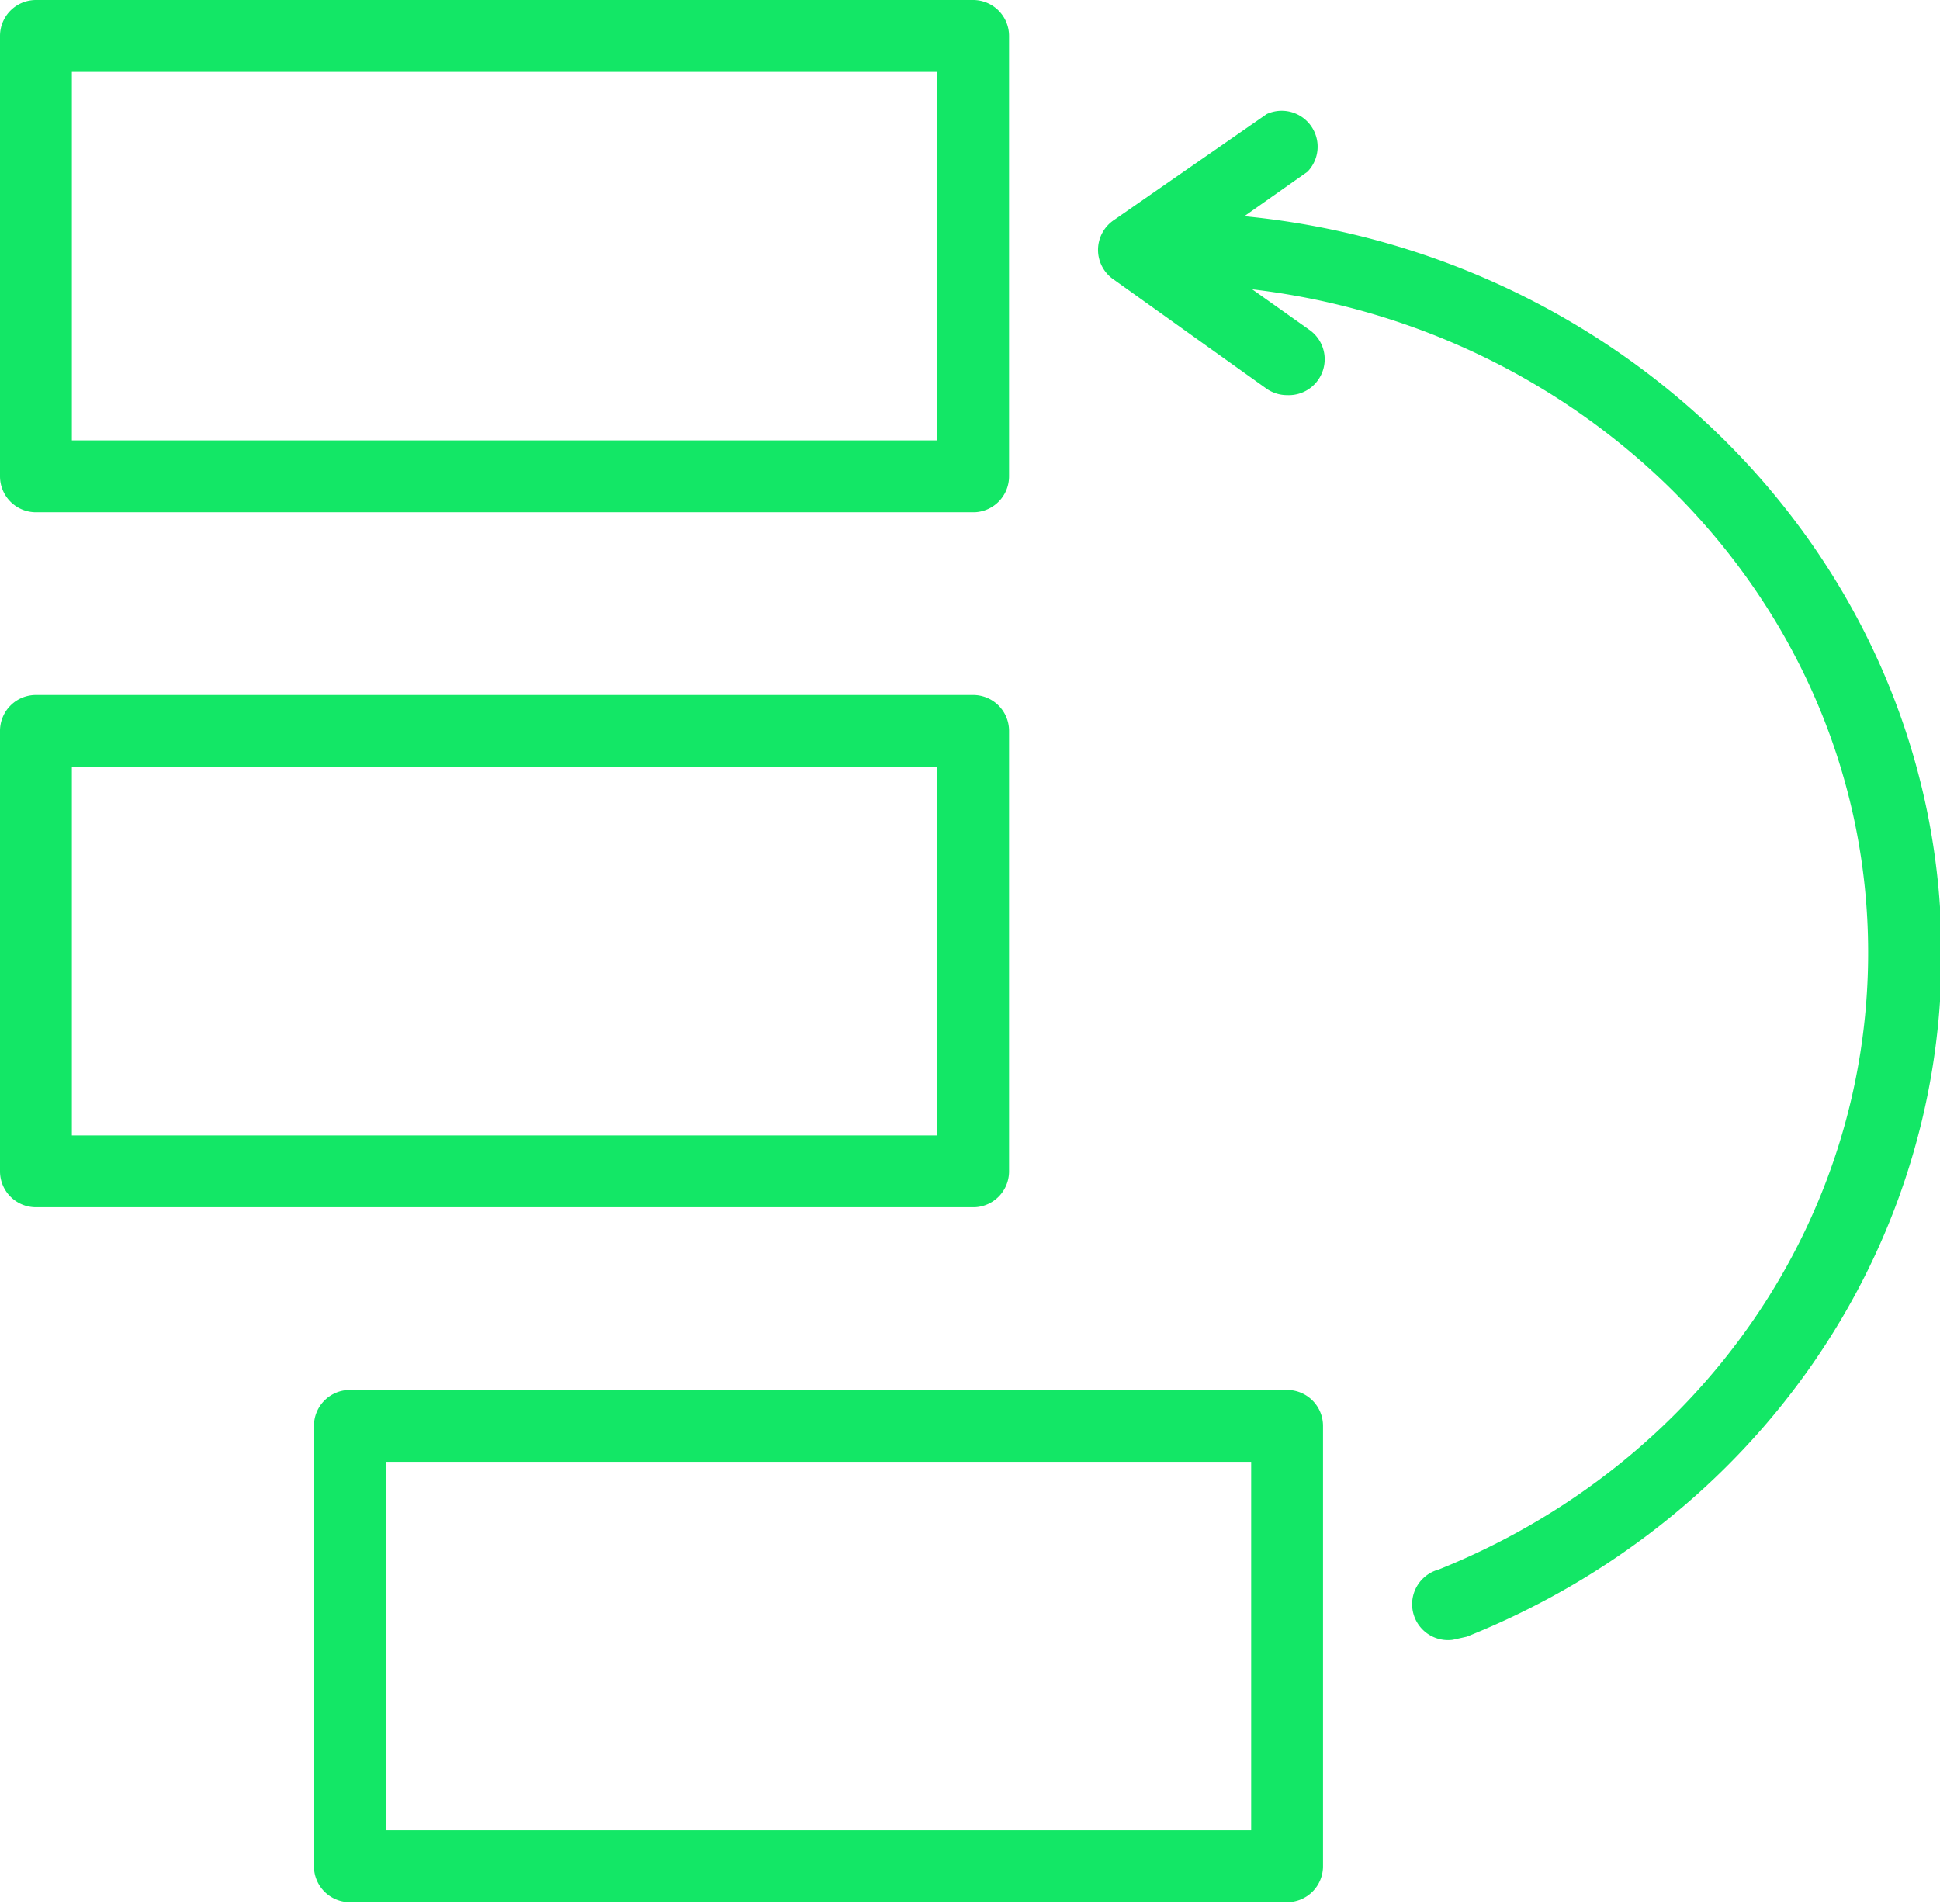 <svg xmlns="http://www.w3.org/2000/svg" viewBox="0 0 124.2 121.9"><title>elaboration-budgetaire-multiplier-scenarios-financiers</title><g id="Calque_2" data-name="Calque 2"><path d="M95,109a2.3,2.3,0,0,1-.9-4.5c16.7-6.7,27.5-22.2,27.5-39.5,0-23.6-20.2-42.8-45-42.8a2.3,2.3,0,0,1,0-4.6c27.4,0,49.7,21.3,49.7,47.5,0,19.1-11.9,36.3-30.4,43.7Z" transform="translate(-2 -4)" style="fill:#13e766"/><path d="M84.4,29.3a2.3,2.3,0,0,1-1.3-.4l-9.8-7a2.3,2.3,0,0,1,0-3.8l9.8-6.8A2.3,2.3,0,0,1,85.7,15l-7.1,5,7.2,5.1a2.3,2.3,0,0,1-1.4,4.2Z" transform="translate(-2 -4)" style="fill:#13e766"/><path d="M64.4,36.8H4.3A2.3,2.3,0,0,1,2,34.5V6.3A2.3,2.3,0,0,1,4.3,4h60a2.3,2.3,0,0,1,2.3,2.3V34.5A2.3,2.3,0,0,1,64.4,36.8ZM6.6,32.2H62V8.6H6.6Z" transform="translate(-2 -4)" style="fill:#13e766"/><path d="M64.4,81.3H4.3A2.3,2.3,0,0,1,2,79V50.8a2.3,2.3,0,0,1,2.3-2.3h60a2.3,2.3,0,0,1,2.3,2.3V79A2.3,2.3,0,0,1,64.4,81.3ZM6.6,76.7H62V53.1H6.6Z" transform="translate(-2 -4)" style="fill:#13e766"/><path d="M84.4,125.8h-60a2.3,2.3,0,0,1-2.3-2.3V95.3A2.3,2.3,0,0,1,24.4,93h60a2.3,2.3,0,0,1,2.3,2.3v28.2A2.3,2.3,0,0,1,84.4,125.8Zm-57.7-4.6H82.1V97.6H26.7Z" transform="translate(-2 -4)" style="fill:#13e766"/></g></svg>